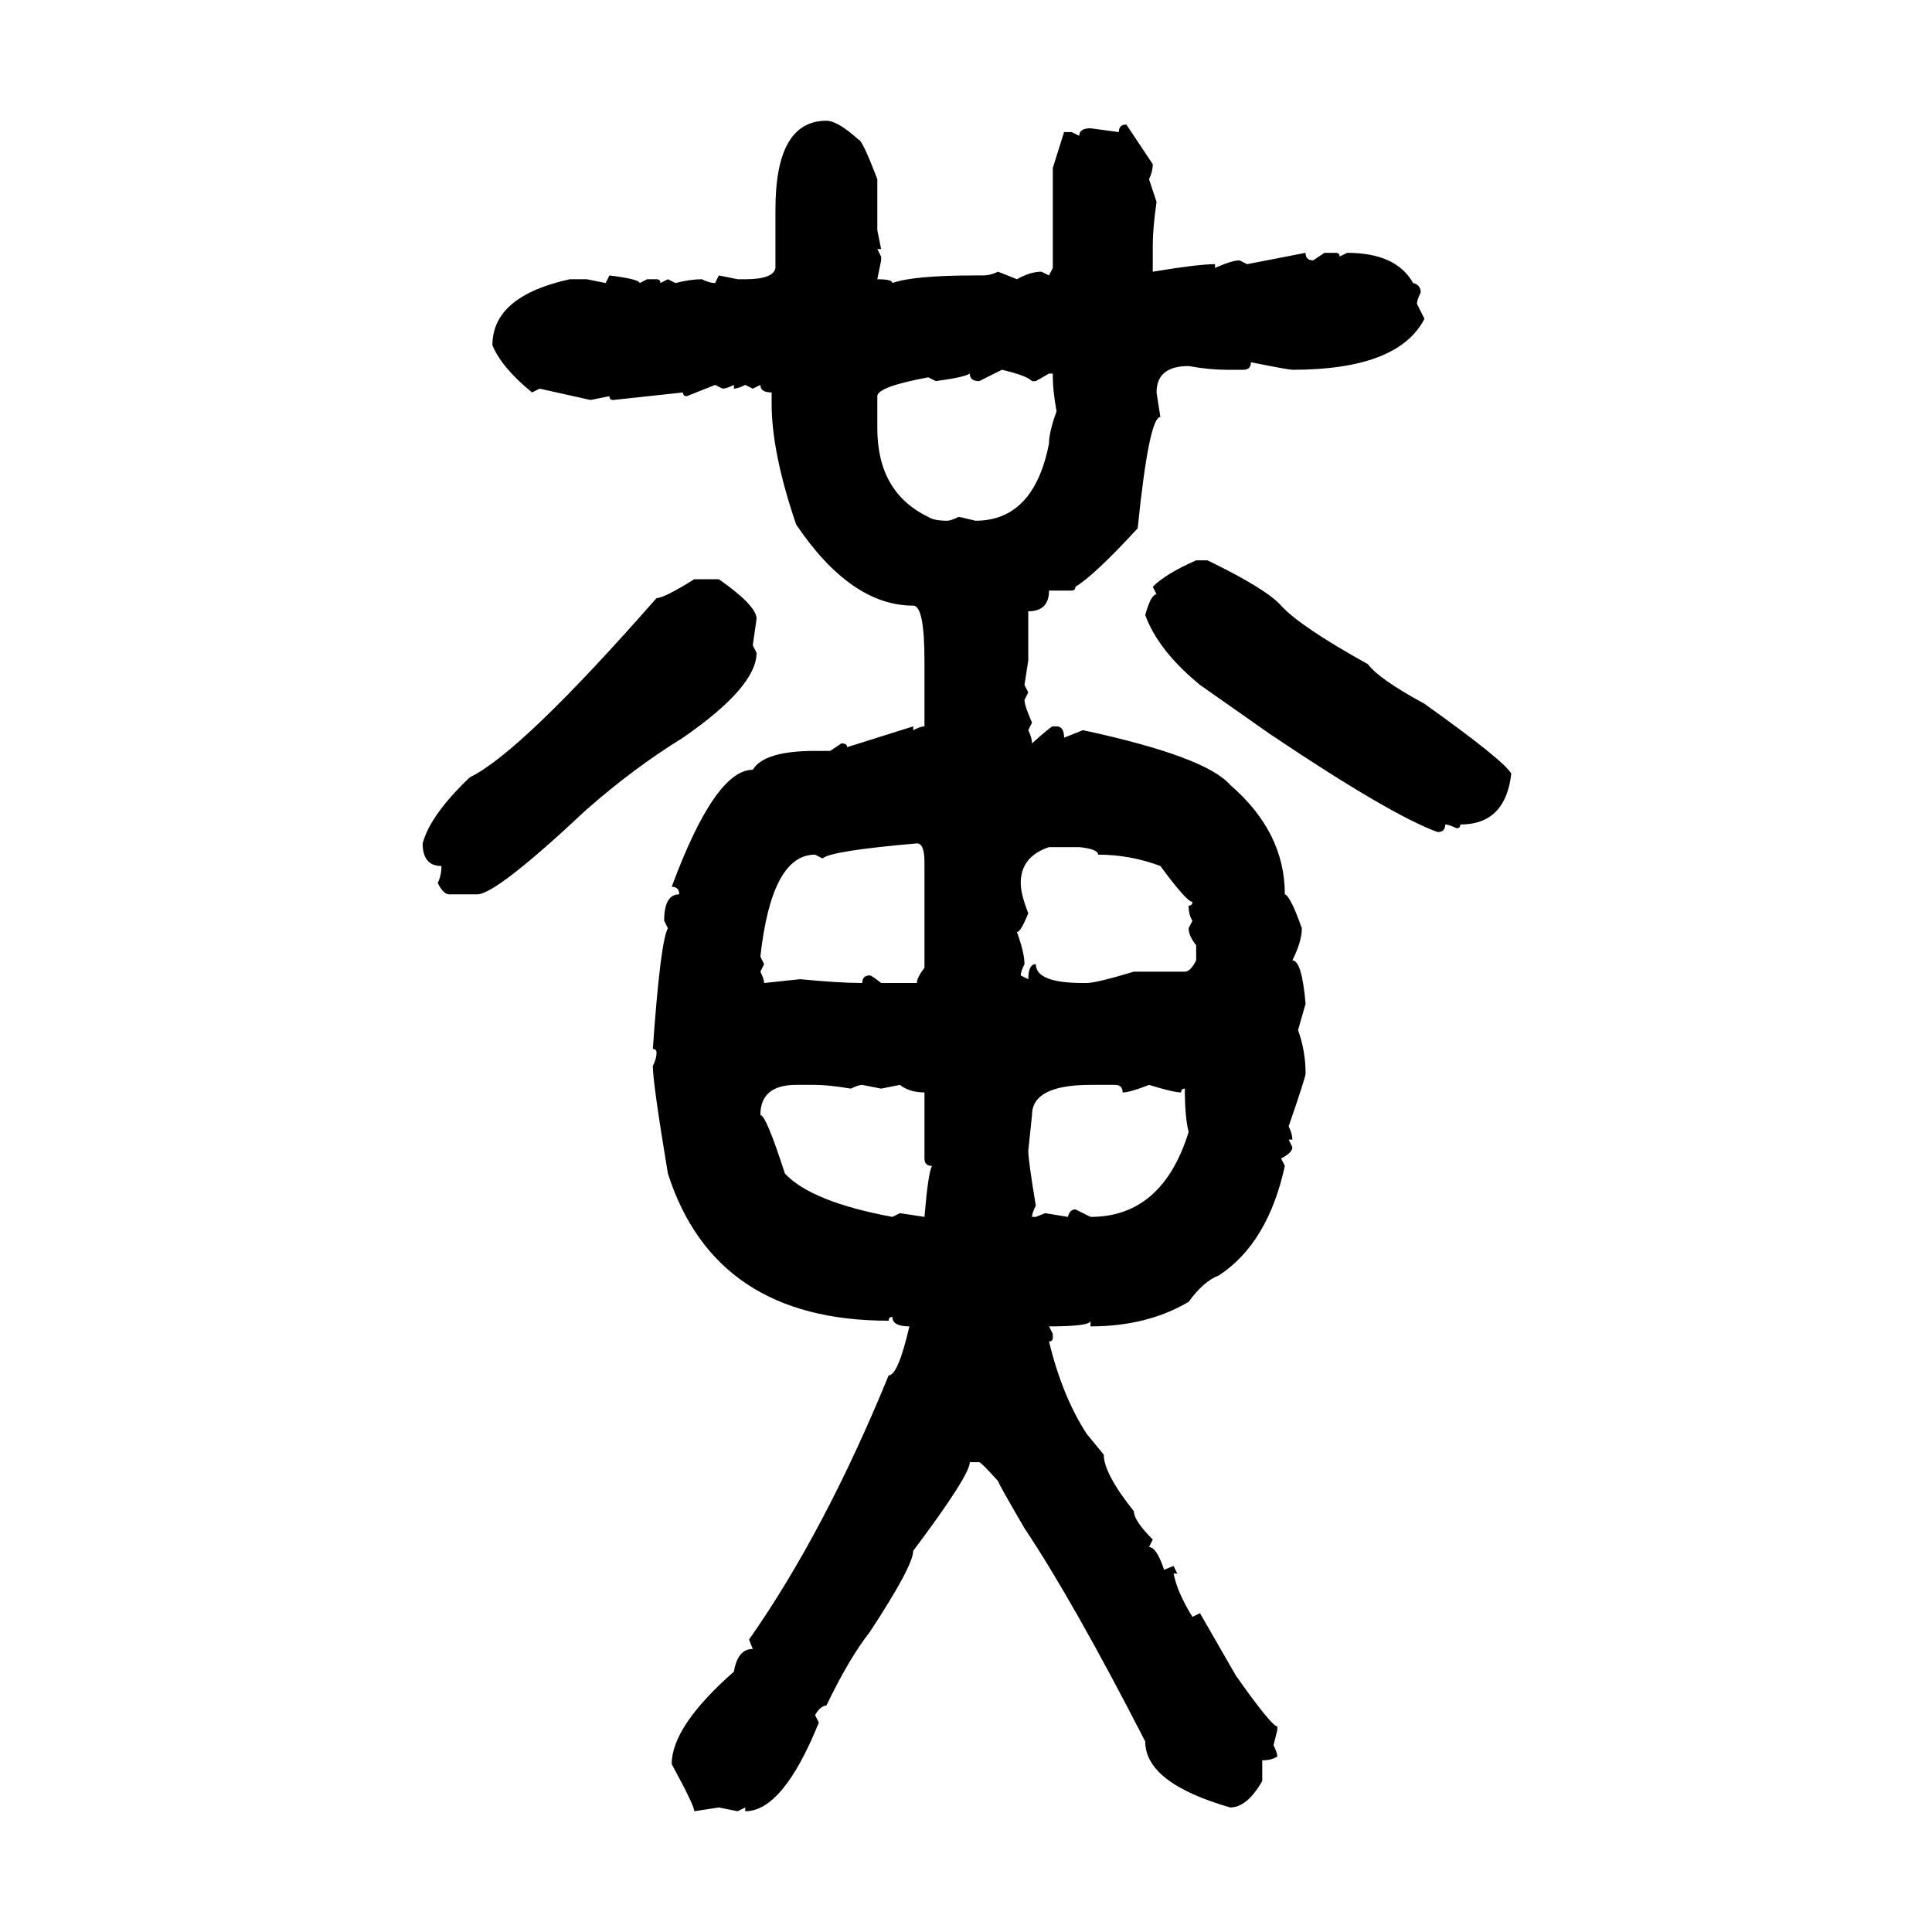 <svg xmlns="http://www.w3.org/2000/svg" xmlns:xlink="http://www.w3.org/1999/xlink" width="300" height="300"><path d="M128.32 18.75L128.32 18.75Q130.08 18.75 133.30 21.68L133.30 21.68Q133.89 21.68 136.23 27.83L136.23 27.83L136.23 35.74L136.82 38.67L136.23 38.67L136.82 39.84L136.82 40.43L136.23 43.36Q138.57 43.36 138.57 43.95L138.57 43.95Q141.80 42.77 151.46 42.77L151.46 42.77L152.64 42.77Q153.81 42.77 154.98 42.19L154.98 42.19L157.91 43.36Q159.96 42.19 161.72 42.19L161.72 42.19L162.89 42.77L163.48 41.60L163.48 26.07L165.23 20.51L166.41 20.51L167.58 21.09Q167.58 19.92 169.34 19.92L169.34 19.92L173.73 20.51Q173.73 19.34 174.90 19.34L174.90 19.34L179.00 25.49Q179.00 26.66 178.42 27.83L178.42 27.83L179.59 31.35Q179.00 35.45 179.00 38.09L179.00 38.09L179.00 42.19Q186.04 41.02 188.67 41.02L188.67 41.02L188.67 41.60Q191.31 40.43 192.48 40.43L192.48 40.43L193.65 41.02L202.73 39.26Q202.73 40.43 203.91 40.43L203.91 40.43L205.66 39.26L207.42 39.26Q208.01 39.26 208.01 39.84L208.01 39.84L209.18 39.26Q216.80 39.26 219.43 43.95L219.43 43.95Q220.61 44.24 220.61 45.41L220.61 45.41Q220.02 46.58 220.02 47.17L220.02 47.17L221.19 49.51Q217.09 57.42 200.68 57.42L200.68 57.42Q200.10 57.42 194.24 56.25L194.24 56.25Q194.24 57.42 193.07 57.42L193.07 57.42L190.43 57.42Q187.79 57.42 184.57 56.84L184.57 56.84Q179.59 56.84 179.59 60.94L179.59 60.94L180.18 64.75Q178.42 64.75 176.66 82.03L176.66 82.03Q169.92 89.36 166.99 91.11L166.99 91.11Q166.99 91.70 166.41 91.70L166.41 91.70L162.89 91.70Q162.89 94.92 159.67 94.92L159.67 94.92L159.67 102.54L159.08 106.35L159.67 107.52L159.08 108.69Q159.08 109.57 160.25 112.21L160.25 112.21L159.67 113.38Q160.25 114.55 160.25 115.43L160.25 115.43Q163.18 112.79 163.48 112.79L163.48 112.79L164.06 112.79Q165.23 112.79 165.23 114.55L165.23 114.55L168.16 113.38Q187.21 117.48 191.02 121.88L191.02 121.88Q199.51 129.20 199.51 138.87L199.51 138.87Q200.39 139.16 202.15 144.14L202.15 144.14Q202.15 146.19 200.68 149.12L200.68 149.12Q202.15 149.12 202.73 155.86L202.73 155.86L201.56 159.96Q202.73 163.18 202.73 166.70L202.73 166.70Q202.73 167.29 200.10 174.90L200.10 174.90Q200.68 176.07 200.68 176.95L200.68 176.95L200.10 176.95L200.68 178.13Q200.68 179.00 198.93 179.88L198.93 179.88L199.51 181.05Q196.88 193.07 189.26 198.05L189.26 198.05Q186.91 198.93 184.57 202.15L184.57 202.15Q178.13 205.96 169.34 205.96L169.34 205.96L169.34 205.08Q169.34 205.96 162.89 205.96L162.89 205.96L163.48 207.13L163.48 207.71Q163.48 208.30 162.89 208.30L162.89 208.30Q164.94 216.80 168.75 222.66L168.75 222.66L171.39 225.88Q171.39 228.81 176.07 234.67L176.07 234.67Q176.07 236.13 179.00 239.06L179.00 239.06L178.42 240.23Q179.59 240.23 180.76 243.75L180.76 243.75L182.23 243.16L182.81 244.34L182.23 244.34Q182.81 247.27 185.16 251.07L185.16 251.07L186.33 250.49L191.89 260.16Q197.46 268.07 198.34 268.07L198.34 268.07L198.34 268.65L197.75 271.00Q198.34 272.17 198.34 272.75L198.34 272.75Q197.46 273.34 196.00 273.34L196.00 273.34L196.00 276.56Q193.65 280.66 191.02 280.66L191.02 280.66Q177.83 276.86 177.83 270.41L177.83 270.41Q166.70 248.73 159.08 237.30L159.08 237.30Q154.98 230.27 154.98 229.98L154.98 229.98Q152.34 227.05 152.05 227.05L152.05 227.05L150.59 227.05Q150.59 229.10 141.80 240.82L141.80 240.82Q141.80 243.16 135.06 253.42L135.06 253.42Q131.84 257.52 128.32 264.84L128.32 264.84Q127.44 264.84 126.56 266.31L126.56 266.31L127.15 267.48Q121.58 281.25 115.72 281.25L115.72 281.25L115.72 280.66L114.55 281.25L111.62 280.66L107.81 281.25Q107.81 280.37 104.30 273.93L104.30 273.93Q104.30 268.07 113.96 259.57L113.96 259.57Q114.55 256.05 116.89 256.05L116.89 256.05L116.31 254.59Q128.03 237.89 137.99 213.57L137.99 213.57Q139.45 213.57 141.21 205.96L141.21 205.96Q138.57 205.96 138.57 204.49L138.57 204.49Q137.99 204.49 137.99 205.08L137.99 205.08Q111.04 205.08 103.71 182.23L103.71 182.23Q101.37 168.16 101.37 165.53L101.37 165.53Q101.95 164.36 101.95 163.48L101.95 163.48Q101.95 162.89 101.37 162.89L101.37 162.89Q102.54 146.19 103.71 144.14L103.71 144.14L103.13 142.97Q103.13 138.87 105.47 138.87L105.47 138.87Q105.47 137.70 104.30 137.70L104.30 137.70Q111.04 119.53 116.89 119.53L116.89 119.53Q118.65 116.60 126.56 116.60L126.56 116.60L128.91 116.60L130.66 115.43Q131.54 115.43 131.54 116.02L131.54 116.02L141.80 112.79L141.80 113.38Q142.97 112.79 143.55 112.79L143.55 112.79L143.55 102.54Q143.55 94.04 141.80 94.04L141.80 94.04Q132.13 94.04 123.63 81.45L123.63 81.45Q119.82 70.31 119.82 62.70L119.82 62.70L119.82 60.94Q118.07 60.94 118.07 59.77L118.07 59.77L116.89 60.35L115.72 59.77Q114.55 60.35 113.96 60.35L113.96 60.35L113.96 59.77Q112.79 60.35 112.21 60.35L112.21 60.35L111.04 59.77L106.64 61.52Q106.05 61.52 106.05 60.94L106.05 60.94L95.21 62.11Q94.63 62.11 94.63 61.52L94.63 61.52L91.70 62.11L83.79 60.35L82.62 60.94Q77.93 57.13 76.46 53.61L76.46 53.61Q76.46 46.00 88.48 43.36L88.48 43.36L91.11 43.36L94.04 43.95L94.63 42.77Q99.32 43.36 99.32 43.95L99.32 43.95L100.49 43.36L101.95 43.36Q102.54 43.36 102.54 43.95L102.54 43.95L103.71 43.36L104.88 43.95Q107.23 43.36 108.98 43.36L108.98 43.36Q110.16 43.95 111.04 43.95L111.04 43.95L111.62 42.77L114.55 43.36L115.72 43.36Q120.12 43.36 120.41 41.60L120.41 41.60L120.41 32.52Q120.41 18.75 128.32 18.75ZM155.57 57.42L152.05 59.18Q150.59 59.18 150.59 58.01L150.59 58.01Q149.71 58.59 145.31 59.18L145.31 59.18L144.14 58.59Q136.23 60.06 136.23 61.52L136.23 61.52L136.23 66.50Q136.23 76.46 144.14 80.27L144.14 80.27Q145.02 80.86 147.07 80.86L147.07 80.86Q147.66 80.86 148.83 80.27L148.83 80.27Q149.12 80.27 151.46 80.86L151.46 80.86Q160.55 80.86 162.89 68.85L162.89 68.85Q162.89 67.09 164.06 63.87L164.06 63.87Q163.48 60.64 163.48 58.59L163.48 58.59L163.48 58.01L162.89 58.01L160.84 59.18L160.25 59.18Q159.38 58.30 155.57 57.42L155.57 57.42ZM185.74 87.01L185.74 87.01L187.50 87.01Q196.58 91.41 198.93 94.04L198.93 94.04Q201.86 97.27 212.40 103.13L212.40 103.13Q214.16 105.47 221.19 109.28L221.19 109.28Q233.50 118.07 234.67 120.12L234.67 120.12Q233.79 128.03 226.76 128.03L226.76 128.03Q226.76 128.61 226.17 128.61L226.17 128.61Q225 128.03 224.41 128.03L224.41 128.03Q224.41 129.20 223.24 129.20L223.24 129.20Q215.92 126.56 197.17 113.96L197.17 113.96L186.33 106.35Q179.88 101.07 177.83 95.51L177.83 95.51Q178.71 92.29 179.59 92.29L179.59 92.29L179.00 91.11Q181.05 89.06 185.74 87.01ZM107.81 89.94L107.81 89.94L111.62 89.94Q117.48 94.04 117.48 96.09L117.48 96.09L116.89 100.20L117.48 101.37Q117.48 106.64 106.05 114.55L106.05 114.55Q98.44 119.24 91.11 125.68L91.11 125.68Q77.05 138.87 74.12 138.87L74.12 138.87L69.73 138.87Q68.85 138.87 67.97 137.11L67.97 137.11Q68.55 135.94 68.55 134.47L68.55 134.47Q65.63 134.47 65.63 130.96L65.63 130.96Q66.80 126.56 72.95 120.70L72.95 120.70Q80.86 116.89 101.95 92.87L101.95 92.87Q103.13 92.87 107.81 89.94ZM127.73 133.30L127.73 133.30L126.56 132.71Q119.82 132.71 118.07 148.54L118.07 148.54L118.65 149.71L118.07 150.88Q118.65 152.05 118.65 152.64L118.65 152.64L124.22 152.05Q130.37 152.64 133.89 152.64L133.89 152.64Q133.89 151.46 135.06 151.46L135.06 151.46Q135.35 151.46 136.82 152.64L136.82 152.64L142.38 152.64Q142.38 151.76 143.55 150.29L143.55 150.29L143.55 133.89Q143.55 130.96 142.38 130.96L142.38 130.96Q128.91 132.13 127.73 133.30ZM158.50 137.11L158.50 137.11Q158.50 138.87 159.67 141.80L159.67 141.80Q158.50 144.73 157.91 144.73L157.91 144.73Q159.08 147.95 159.08 149.71L159.08 149.71Q158.50 150.88 158.50 151.46L158.50 151.46L159.67 152.05Q159.67 149.71 160.84 149.71L160.84 149.71Q160.84 152.64 168.16 152.64L168.16 152.64L168.75 152.64Q170.21 152.64 176.07 150.88L176.07 150.88L183.98 150.88Q184.86 150.88 185.74 149.12L185.74 149.12L185.74 146.78Q184.57 145.31 184.57 144.14L184.57 144.14L185.16 142.97Q184.57 142.09 184.57 140.63L184.57 140.63Q185.16 140.63 185.16 140.04L185.16 140.04Q184.28 140.04 180.18 134.47L180.18 134.47Q175.49 132.71 170.51 132.71L170.51 132.71Q170.51 131.84 167.58 131.54L167.58 131.54L162.89 131.54Q158.50 133.01 158.50 137.11ZM118.07 173.14L118.07 173.14Q118.95 173.14 121.88 182.23L121.88 182.23Q125.98 186.62 138.57 188.96L138.57 188.96L139.75 188.38L143.55 188.96Q144.14 181.93 144.73 181.05L144.73 181.05Q143.55 181.05 143.55 179.88L143.55 179.88L143.55 169.63Q141.21 169.63 139.75 168.46L139.75 168.46L136.82 169.04L133.89 168.46Q133.30 168.46 132.13 169.04L132.13 169.04Q128.61 168.46 126.56 168.46L126.56 168.46L123.63 168.46Q118.07 168.46 118.07 173.14ZM160.25 173.14L159.67 178.71Q159.67 180.18 160.84 187.21L160.84 187.21Q160.25 188.38 160.25 188.96L160.25 188.96L160.84 188.96L162.30 188.38L165.82 188.96Q166.11 187.79 166.99 187.79L166.99 187.79L169.34 188.96Q180.47 188.96 184.57 175.78L184.57 175.78Q183.98 173.44 183.98 169.04L183.98 169.04Q183.40 169.04 183.40 169.63L183.40 169.63Q182.23 169.63 178.42 168.46L178.42 168.46Q175.49 169.63 174.32 169.63L174.32 169.63Q174.32 168.46 173.14 168.46L173.14 168.46L169.34 168.46Q160.25 168.46 160.25 173.14L160.25 173.14Z"/></svg>